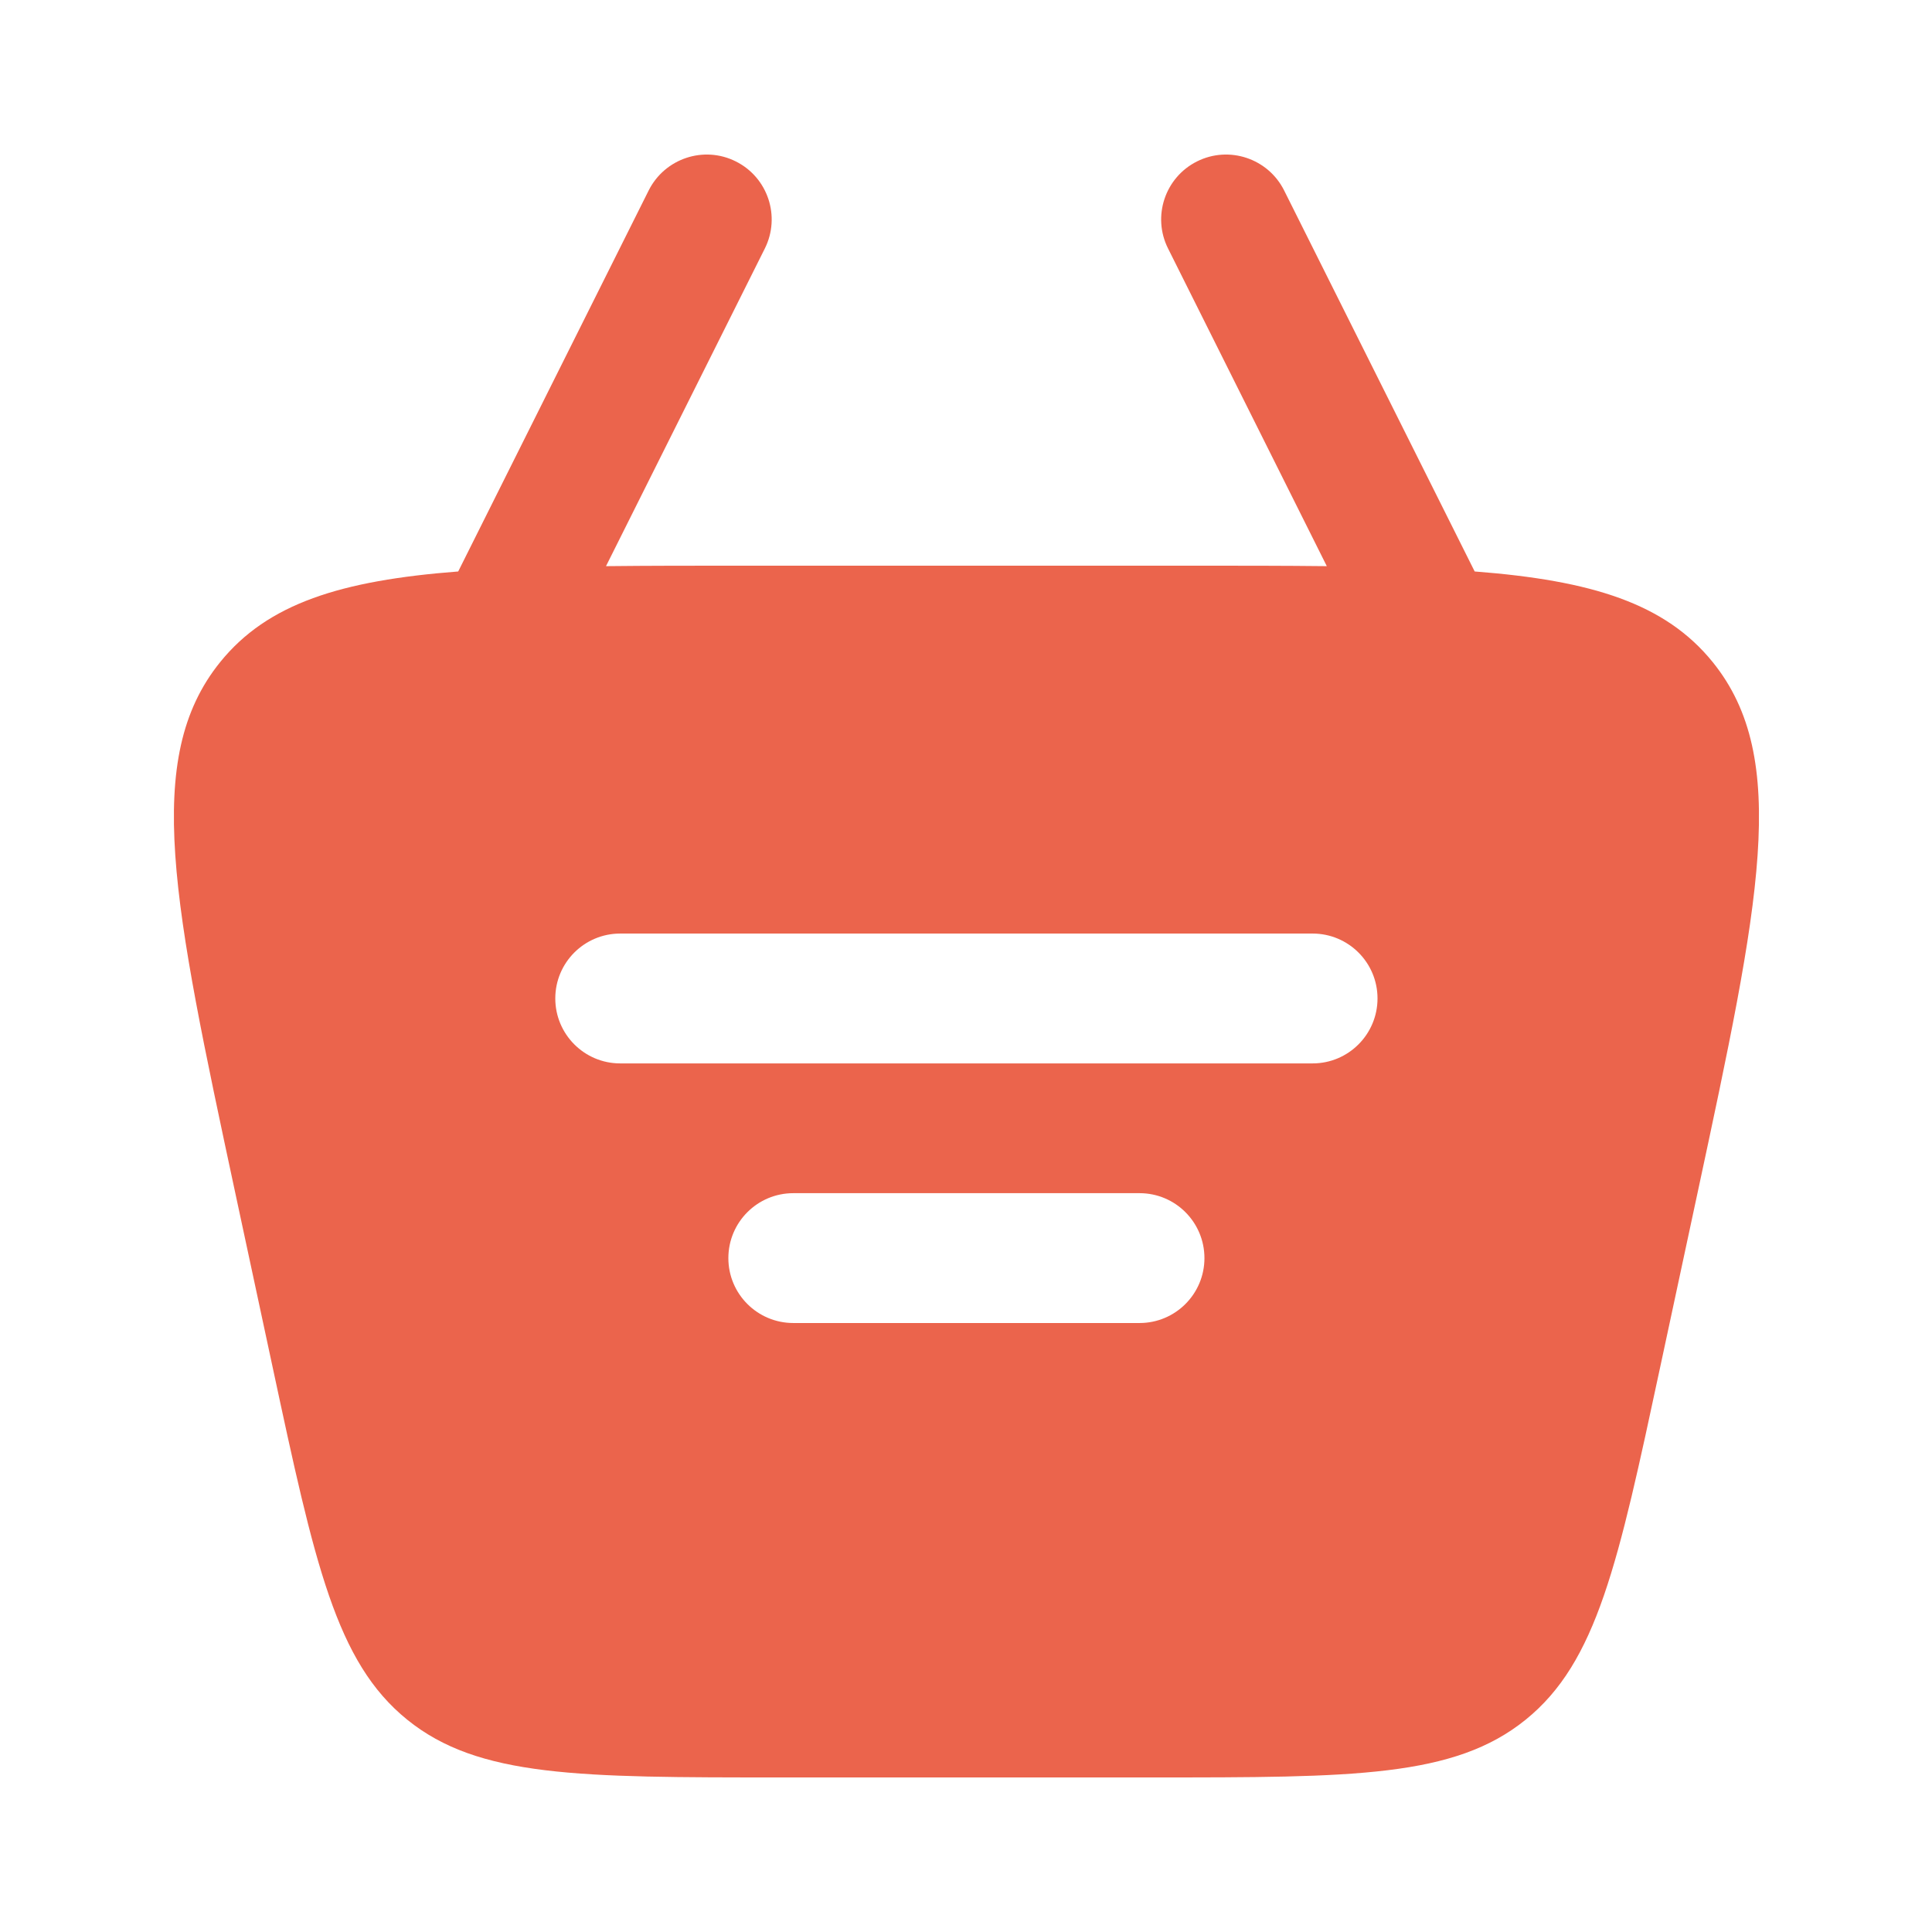 <svg width="24" height="24" viewBox="0 0 24 24" fill="none" xmlns="http://www.w3.org/2000/svg">
<path fill-rule="evenodd" clip-rule="evenodd" d="M14.87 2.005C15.268 1.806 15.753 1.968 15.952 2.366L18.319 7.099C19.774 7.211 20.686 7.496 21.276 8.225C22.244 9.423 21.858 11.225 21.085 14.83L20.624 16.98C20.101 19.424 19.839 20.646 18.952 21.363C18.065 22.08 16.815 22.08 14.316 22.08H9.694C7.195 22.08 5.946 22.08 5.059 21.363C4.172 20.646 3.91 19.424 3.386 16.98L2.925 14.83C2.153 11.225 1.767 9.423 2.735 8.225C3.324 7.496 4.237 7.211 5.692 7.099L8.058 2.366C8.258 1.968 8.742 1.806 9.14 2.005C9.539 2.204 9.7 2.689 9.501 3.087L7.528 7.033C8.048 7.027 8.614 7.027 9.233 7.027H14.777C15.396 7.027 15.963 7.027 16.482 7.033L14.51 3.087C14.31 2.689 14.472 2.204 14.87 2.005ZM6.898 12.403C6.898 11.958 7.259 11.597 7.704 11.597H16.306C16.751 11.597 17.112 11.958 17.112 12.403C17.112 12.848 16.751 13.21 16.306 13.21H7.704C7.259 13.21 6.898 12.848 6.898 12.403ZM9.855 14.822C9.409 14.822 9.048 15.183 9.048 15.629C9.048 16.074 9.409 16.435 9.855 16.435H14.156C14.601 16.435 14.962 16.074 14.962 15.629C14.962 15.183 14.601 14.822 14.156 14.822H9.855Z" fill="#EB644C"/>
</svg>
